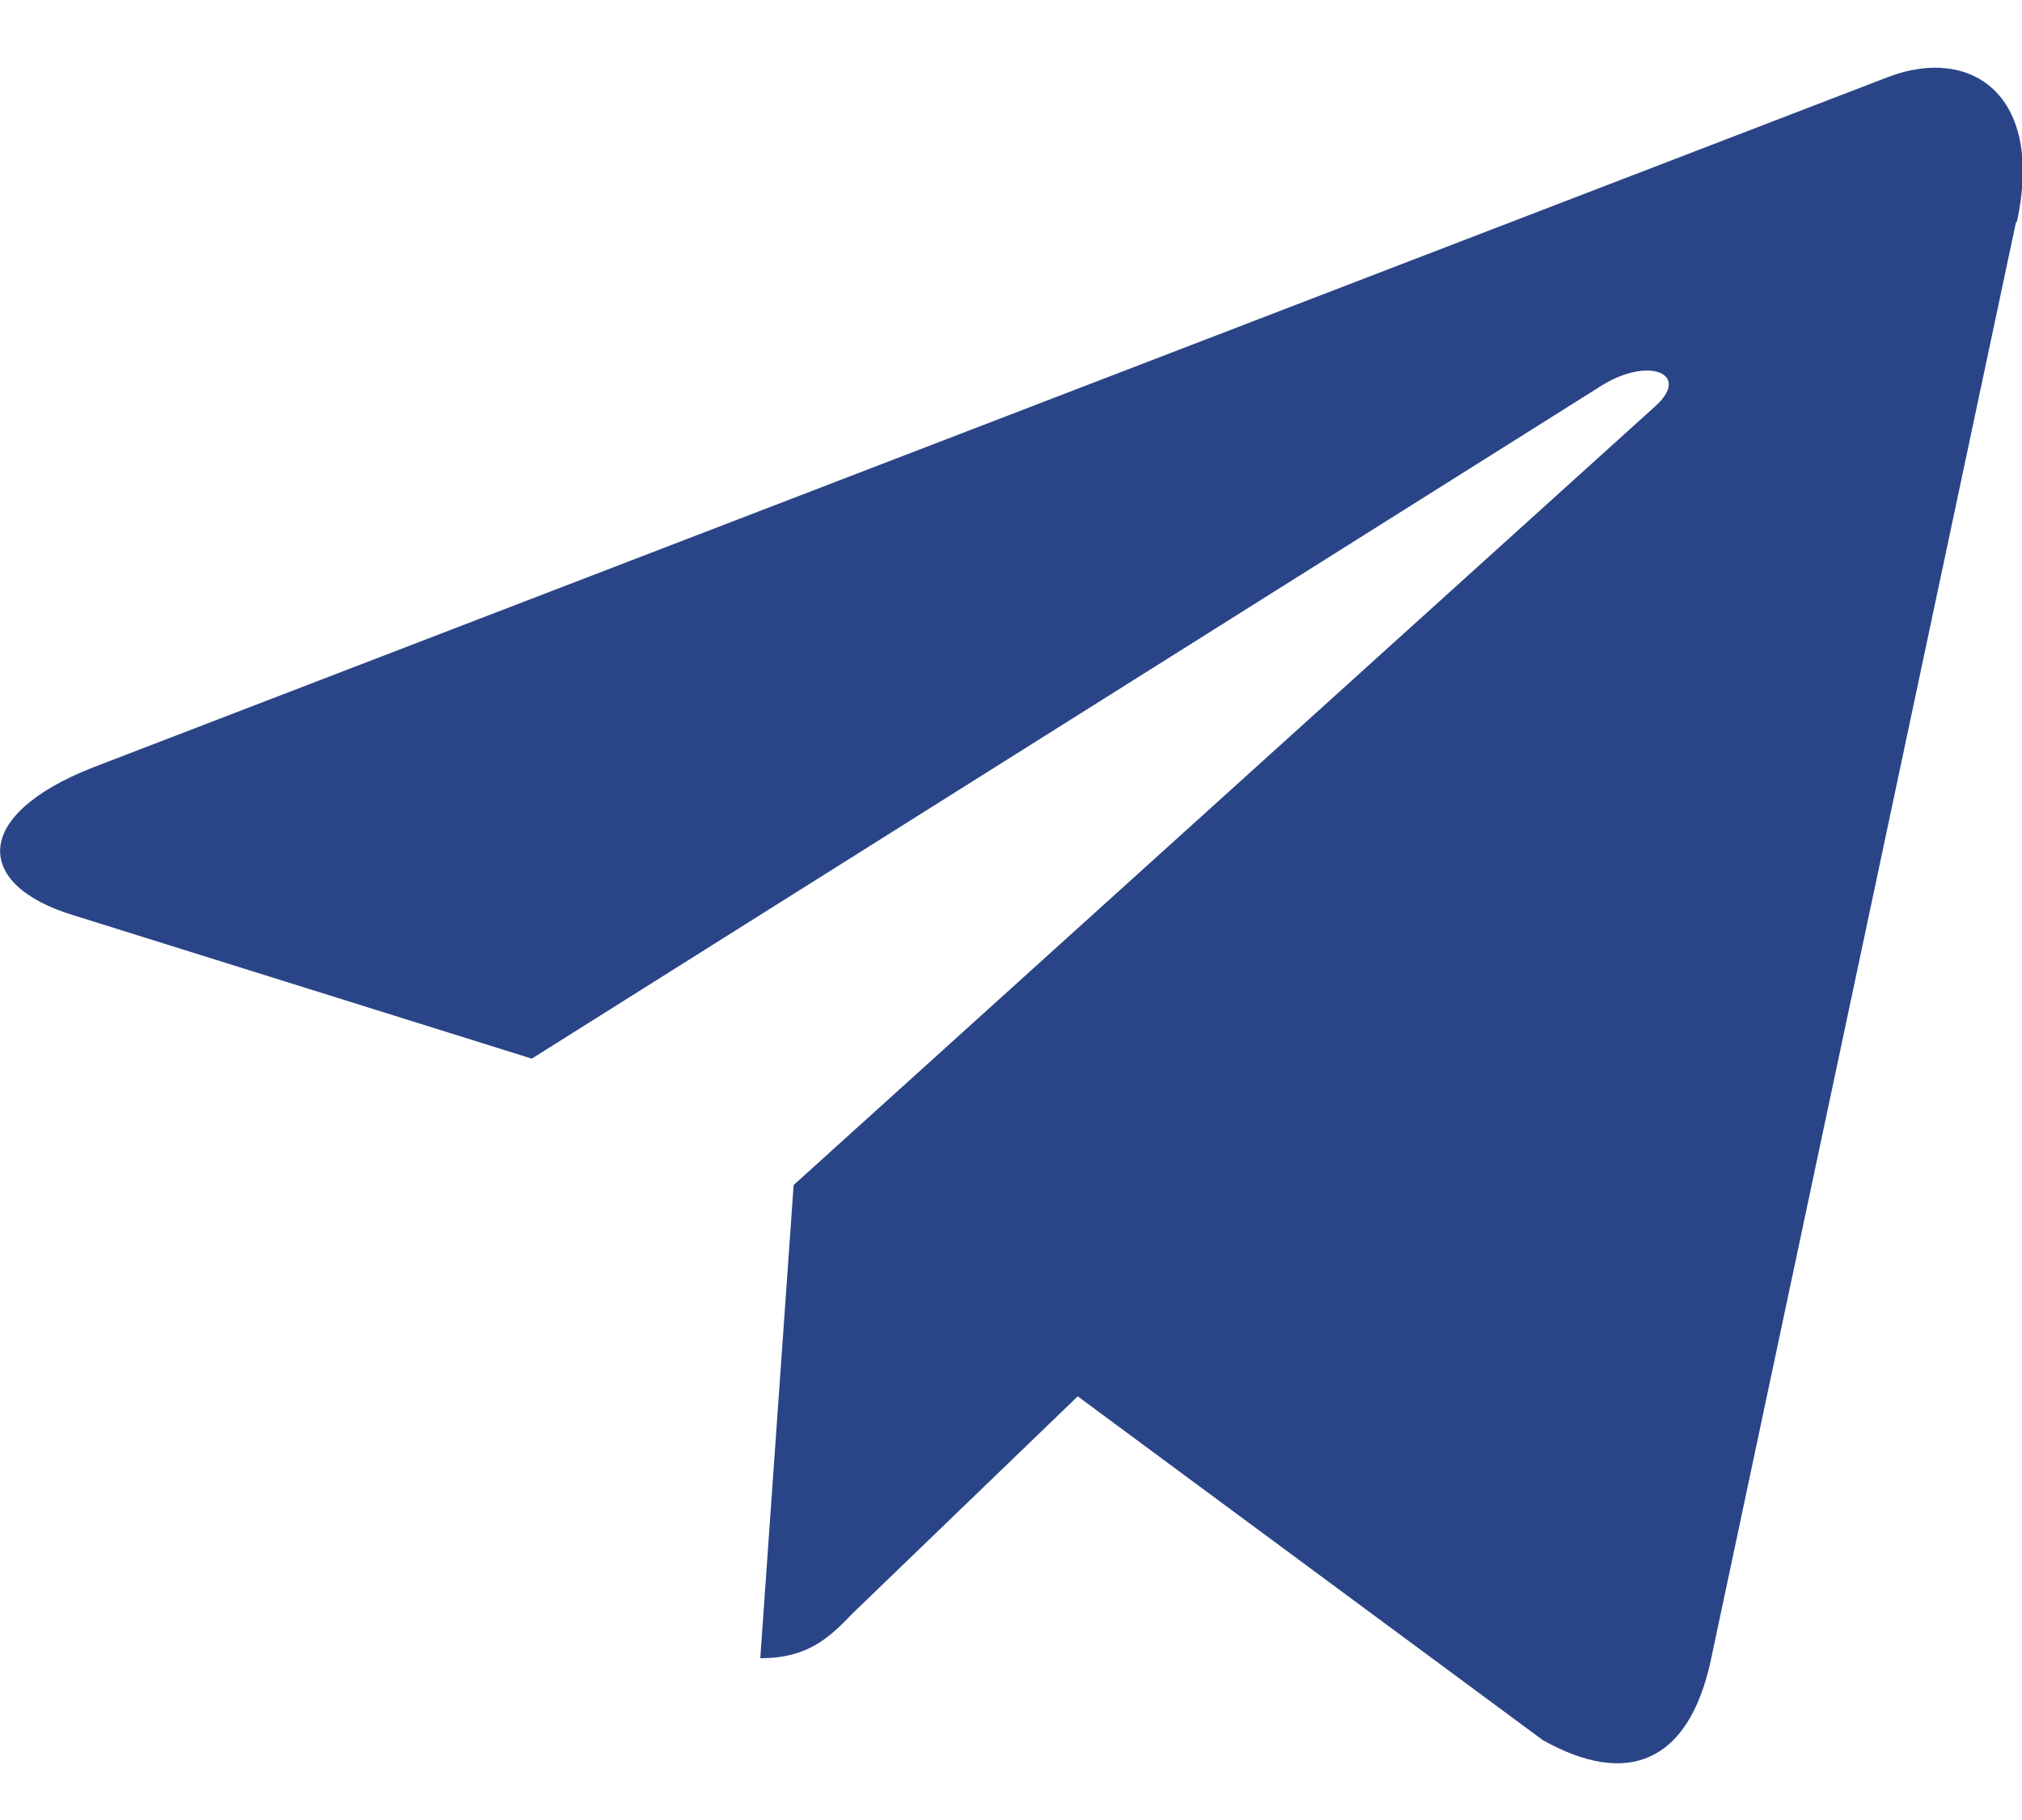 <svg fill="#2a4587" height="18" viewBox="0 0 20 18" width="20" xmlns="http://www.w3.org/2000/svg"><path d="m19.94 2.2-3.02 14.23c-.22 1-.82 1.25-1.66.78l-4.6-3.4-2.22 2.14c-.24.25-.45.45-.92.45l.33-4.68 8.52-7.7c.37-.33-.08-.51-.57-.18L5.26 10.47.72 9.05c-.98-.3-1-.99.2-1.46L18.68.76c.82-.31 1.54.18 1.27 1.43z"/></svg>